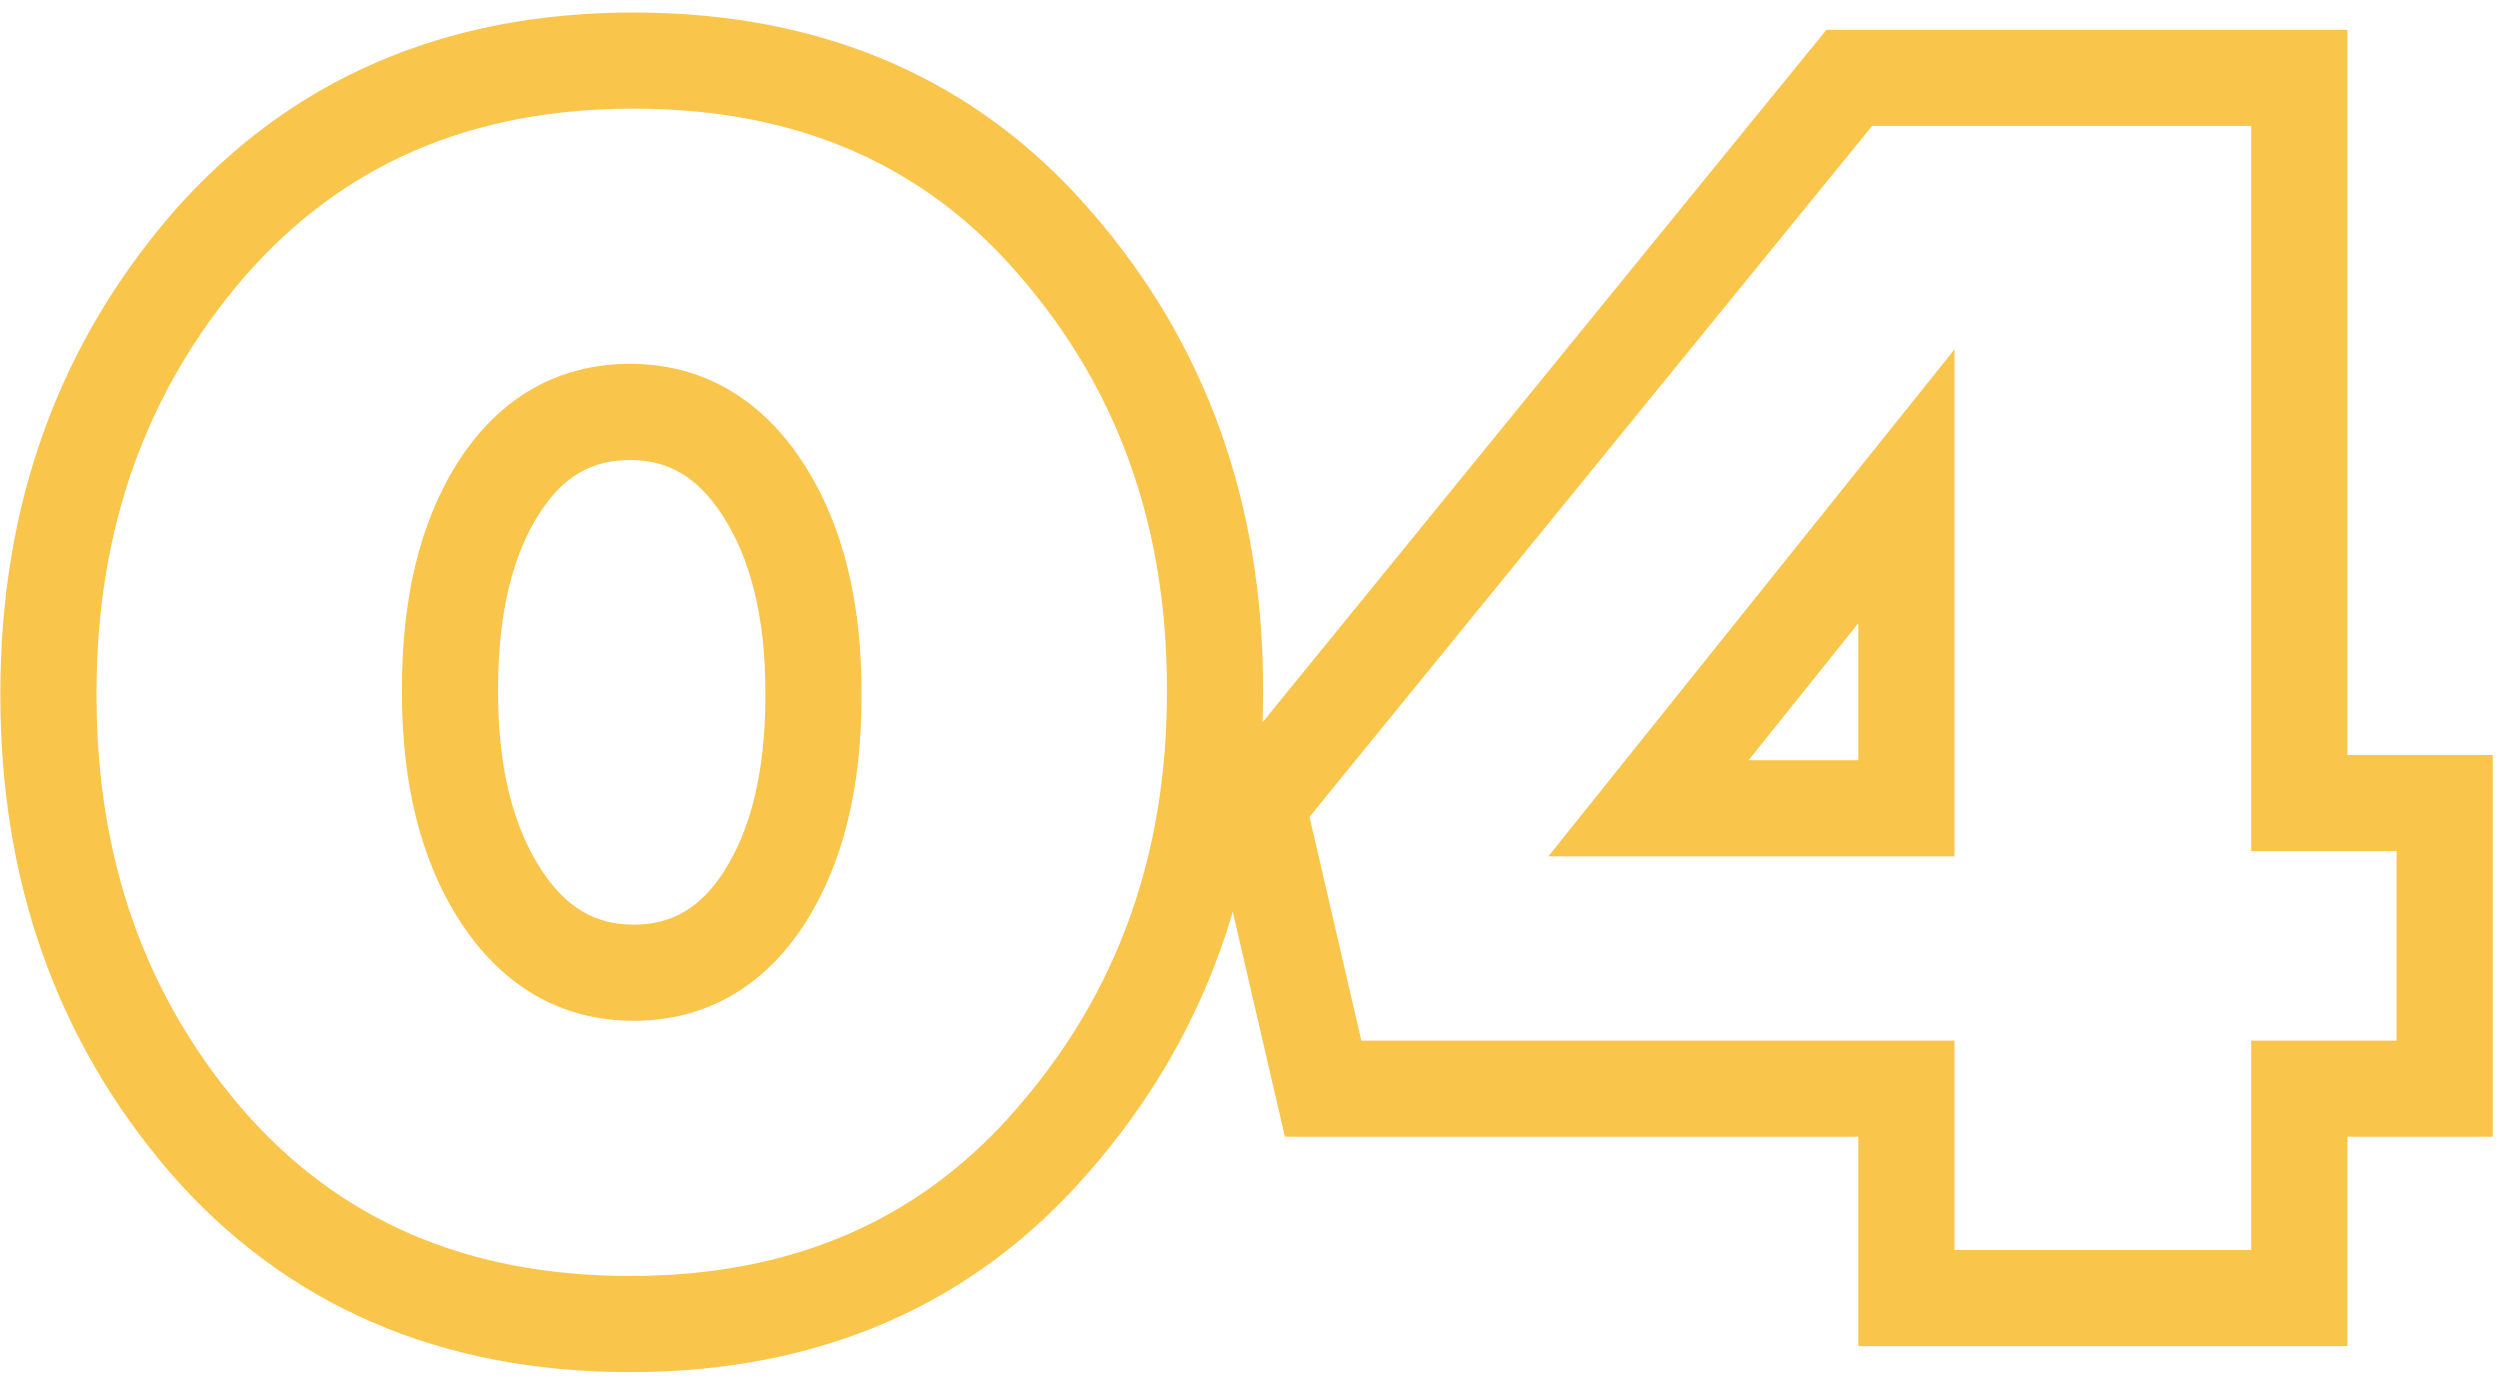 <?xml version="1.0" encoding="UTF-8"?> <svg xmlns="http://www.w3.org/2000/svg" width="52" height="29" viewBox="0 0 52 29" fill="none"> <path d="M21.924 23.688L21.169 23.032L21.166 23.036L21.924 23.688ZM4.284 23.724L3.525 24.375L3.529 24.38L4.284 23.724ZM4.32 5.112L3.565 4.456L3.562 4.46L4.32 5.112ZM21.96 5.076L21.201 5.727L21.205 5.731L21.96 5.076ZM10.404 18.612L9.563 19.154V19.154L10.404 18.612ZM15.912 18.648L16.756 19.185L15.912 18.648ZM15.876 10.188L15.035 10.73H15.035L15.876 10.188ZM21.166 23.036C19.165 25.363 16.512 26.54 13.104 26.54V28.54C17.04 28.54 20.267 27.149 22.682 24.34L21.166 23.036ZM13.104 26.54C9.692 26.54 7.039 25.372 5.039 23.069L3.529 24.38C5.945 27.164 9.172 28.54 13.104 28.54V26.54ZM5.043 23.073C3.027 20.725 2.008 17.878 2.008 14.472H0.008C0.008 18.314 1.173 21.635 3.525 24.375L5.043 23.073ZM2.008 14.472V14.4H0.008V14.472H2.008ZM2.008 14.4C2.008 10.997 3.038 8.137 5.078 5.764L3.562 4.46C1.186 7.223 0.008 10.555 0.008 14.4H2.008ZM5.075 5.768C7.1 3.437 9.768 2.26 13.176 2.26V0.26C9.24 0.26 6.004 1.651 3.565 4.456L5.075 5.768ZM13.176 2.26C16.588 2.26 19.227 3.427 21.201 5.727L22.719 4.425C20.325 1.637 17.108 0.26 13.176 0.26V2.26ZM21.205 5.731C23.242 8.079 24.272 10.925 24.272 14.328H26.272C26.272 10.483 25.094 7.161 22.715 4.421L21.205 5.731ZM24.272 14.328V14.4H26.272V14.328H24.272ZM24.272 14.4C24.272 17.8 23.232 20.658 21.169 23.032L22.679 24.344C25.08 21.582 26.272 18.248 26.272 14.4H24.272ZM9.563 19.154C10.418 20.48 11.64 21.232 13.176 21.232V19.232C12.408 19.232 11.782 18.904 11.245 18.07L9.563 19.154ZM13.176 21.232C14.704 21.232 15.919 20.5 16.756 19.185L15.068 18.111C14.561 18.909 13.952 19.232 13.176 19.232V21.232ZM16.756 19.185C17.562 17.918 17.92 16.32 17.92 14.472H15.92C15.92 16.079 15.606 17.266 15.068 18.111L16.756 19.185ZM17.92 14.472V14.4H15.92V14.472H17.92ZM17.92 14.4C17.92 12.544 17.547 10.935 16.717 9.646L15.035 10.73C15.597 11.601 15.92 12.8 15.92 14.4H17.92ZM16.717 9.646C15.862 8.32 14.64 7.568 13.104 7.568V9.568C13.872 9.568 14.498 9.896 15.035 10.73L16.717 9.646ZM13.104 7.568C11.576 7.568 10.361 8.3 9.524 9.615L11.212 10.689C11.719 9.892 12.328 9.568 13.104 9.568V7.568ZM9.524 9.615C8.718 10.882 8.36 12.479 8.36 14.328H10.36C10.36 12.72 10.674 11.534 11.212 10.689L9.524 9.615ZM8.36 14.328V14.4H10.36V14.328H8.36ZM8.36 14.4C8.36 16.256 8.733 17.865 9.563 19.154L11.245 18.07C10.683 17.199 10.36 16 10.36 14.4H8.36ZM39.653 27H38.653V28H39.653V27ZM39.653 22.644H40.653V21.644H39.653V22.644ZM27.521 22.644L26.547 22.87L26.726 23.644H27.521V22.644ZM26.153 16.74L25.377 16.109L25.068 16.488L25.179 16.966L26.153 16.74ZM38.465 1.62V0.62H37.99L37.689 0.989L38.465 1.62ZM47.825 1.62H48.825V0.62H47.825V1.62ZM47.825 16.704H46.825V17.704H47.825V16.704ZM50.849 16.704H51.849V15.704H50.849V16.704ZM50.849 22.644V23.644H51.849V22.644H50.849ZM47.825 22.644V21.644H46.825V22.644H47.825ZM47.825 27V28H48.825V27H47.825ZM34.289 16.812L33.508 16.187L32.206 17.812H34.289V16.812ZM39.653 16.812V17.812H40.653V16.812H39.653ZM39.653 10.116H40.653V7.268L38.872 9.491L39.653 10.116ZM40.653 27V22.644H38.653V27H40.653ZM39.653 21.644H27.521V23.644H39.653V21.644ZM28.495 22.418L27.127 16.514L25.179 16.966L26.547 22.87L28.495 22.418ZM26.928 17.371L39.24 2.251L37.689 0.989L25.377 16.109L26.928 17.371ZM38.465 2.62H47.825V0.62H38.465V2.62ZM46.825 1.62V16.704H48.825V1.62H46.825ZM47.825 17.704H50.849V15.704H47.825V17.704ZM49.849 16.704V22.644H51.849V16.704H49.849ZM50.849 21.644H47.825V23.644H50.849V21.644ZM46.825 22.644V27H48.825V22.644H46.825ZM47.825 26H39.653V28H47.825V26ZM34.289 17.812H39.653V15.812H34.289V17.812ZM40.653 16.812V10.116H38.653V16.812H40.653ZM38.872 9.491L33.508 16.187L35.069 17.437L40.433 10.741L38.872 9.491Z" fill="#F9C54B"></path> </svg> 